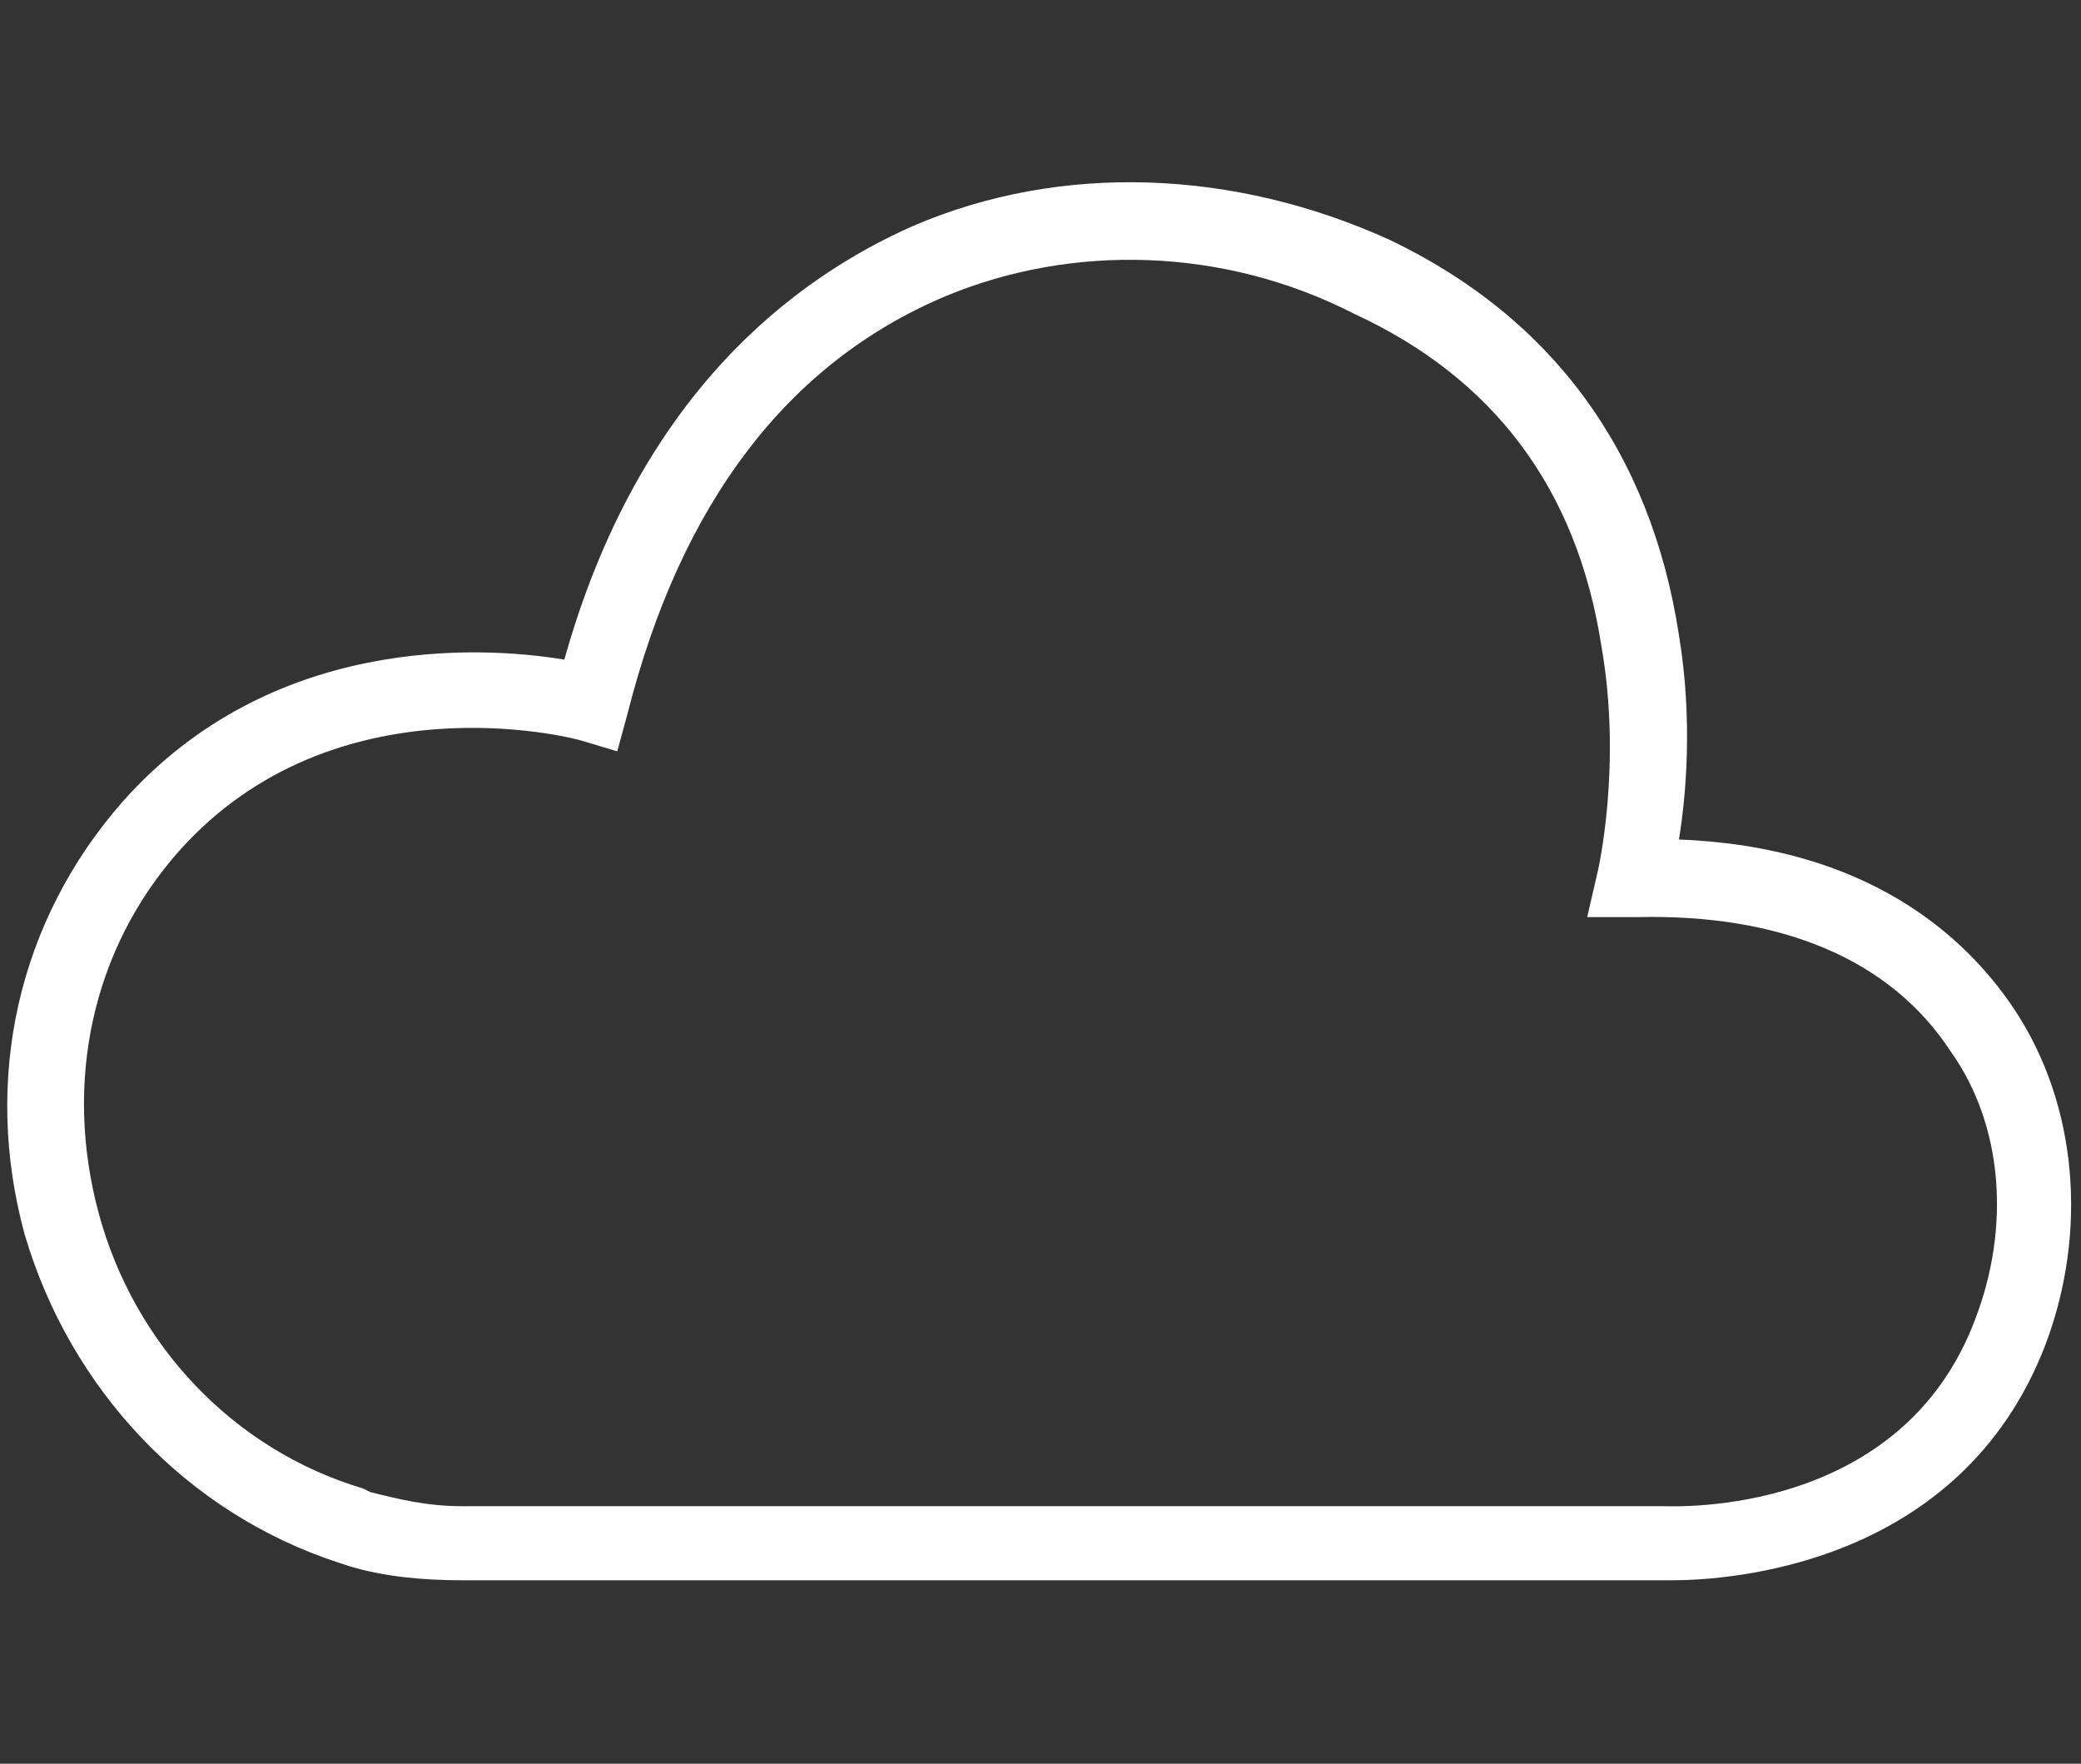 <?xml version="1.0" encoding="utf-8"?>
<!-- Generator: Adobe Illustrator 27.9.0, SVG Export Plug-In . SVG Version: 6.00 Build 0)  -->
<svg version="1.1" id="Layer_1" xmlns="http://www.w3.org/2000/svg" xmlns:xlink="http://www.w3.org/1999/xlink" x="0px" y="0px"
	 viewBox="0 0 59 50" style="enable-background:new 0 0 59 50;" xml:space="preserve">
<rect x="0" y="0" width="59" height="50" fill="#333333" stroke="none"/>
<style type="text/css">
	.st0{clip-path:url(#SVGID_00000034802813090591954830000011900010963304994449_);}
	.st1{fill:#FFFFFF;}
</style>
<g>
	<defs>
		<rect id="SVGID_1_" y="5" width="59" height="40"/>
	</defs>
	<clipPath id="SVGID_00000000218540808124423760000011537513056793531802_">
		<use xlink:href="#SVGID_1_"  style="overflow:visible;"/>
	</clipPath>
	<g style="clip-path:url(#SVGID_00000000218540808124423760000011537513056793531802_);">
		<path class="st1" d="M47.4,44.8c-0.2,0-0.3,0-0.3,0H13.1c-1.1,0-2.2-0.1-3.2-0.4l-0.3-0.1C5.3,42.9,2,39.4,0.7,35
			c-1.2-4.4-0.2-8.9,2.8-12.3c4.2-4.7,10.1-4.4,12.5-4c2.1-7.5,6.5-10.8,9.9-12.3c4.2-1.8,9.1-1.6,13.5,0.4C44,9,46.8,12.8,47.6,18
			c0.4,2.4,0.2,4.6,0,5.8c5.3,0.2,8.1,2.7,9.5,4.8c1.8,2.7,2.1,6.3,0.9,9.5C55.6,44.4,49,44.8,47.4,44.8L47.4,44.8z M10.5,42.3
			c0.8,0.2,1.6,0.4,2.6,0.4h34.1c0.3,0,6.7,0.3,8.8-5.3c1-2.6,0.8-5.5-0.7-7.6c-1.7-2.6-4.8-3.9-8.9-3.8l-1.4,0l0.3-1.3
			c0,0,0.7-3,0.1-6.4c-0.7-4.5-3.1-7.6-7-9.4C34.7,7,30.4,6.9,26.8,8.4c-4.5,1.9-7.5,5.9-9,11.8l-0.3,1.1L16.5,21
			c-0.3-0.1-7-1.8-11.4,3.1c-2.5,2.8-3.3,6.6-2.3,10.3c1,3.7,3.8,6.7,7.5,7.8L10.5,42.3L10.5,42.3z"/>
	</g>
</g>
</svg>
